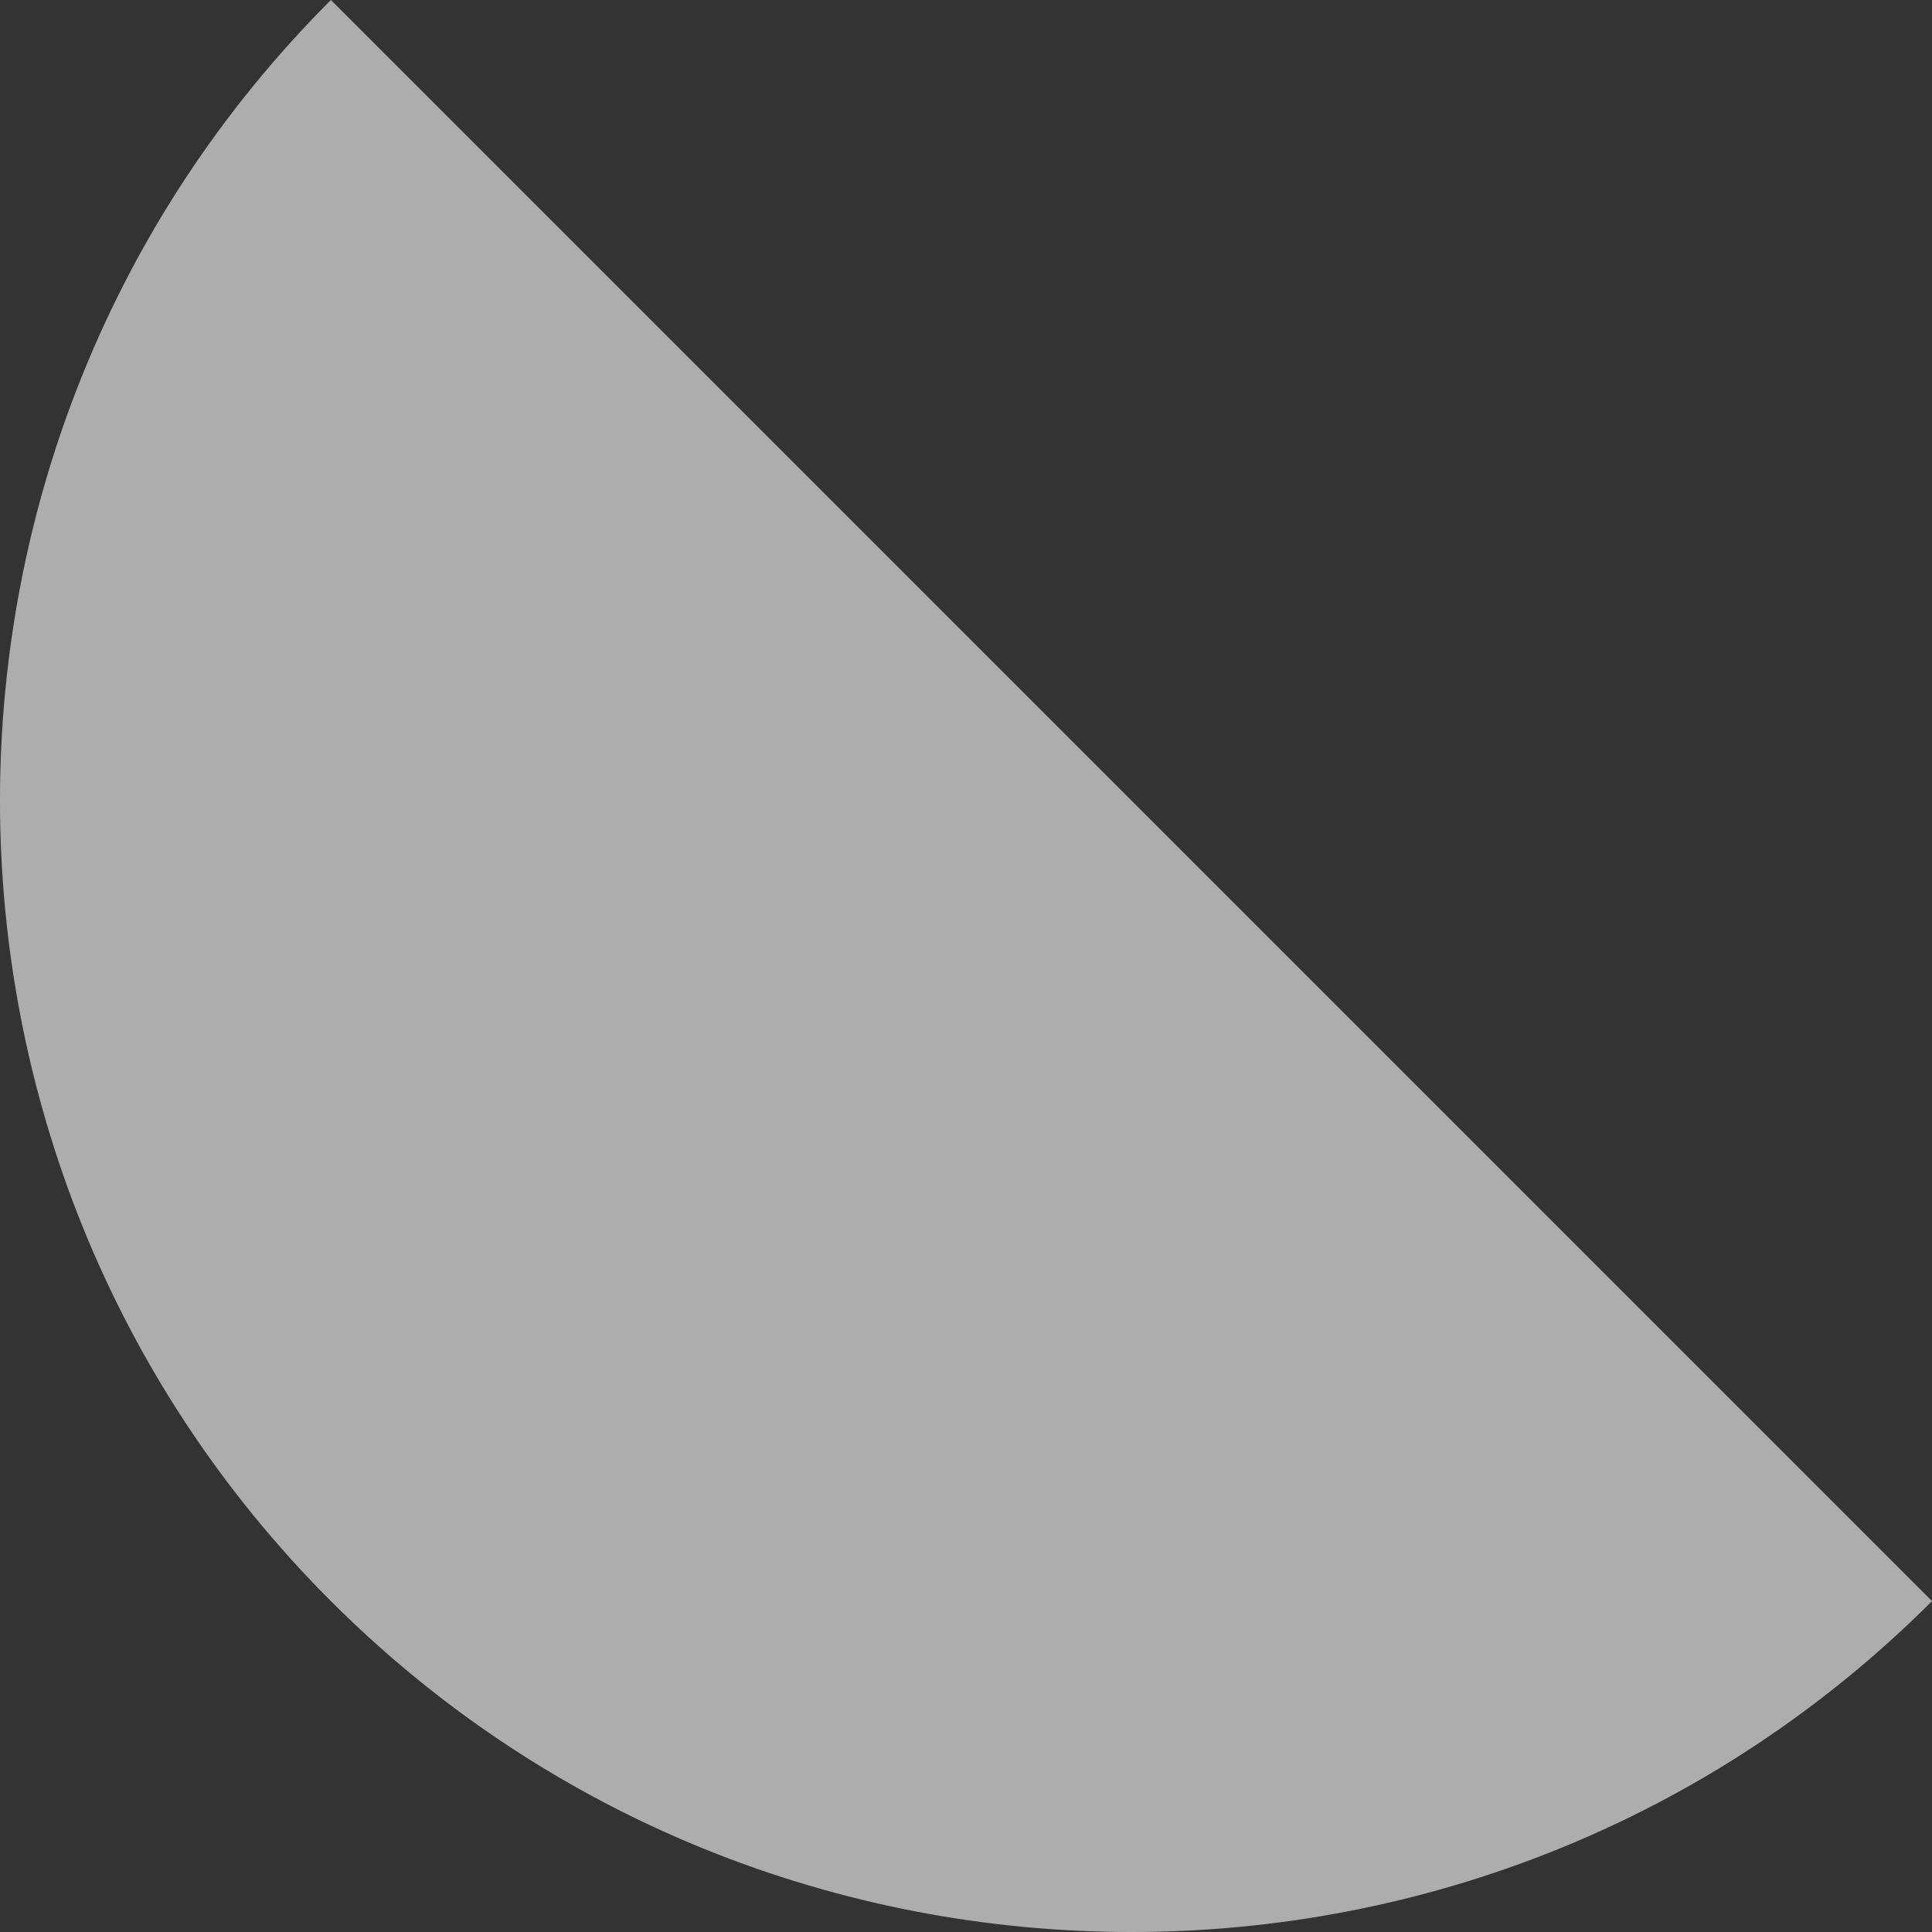 <svg width="41" height="41" viewBox="0 0 41 41" fill="none" xmlns="http://www.w3.org/2000/svg">
<rect x="0" y="0" width="41" height="41" fill="#333333" stroke="none"/>
<path opacity="0.6" d="M41 33.978C31.638 43.341 16.384 43.341 7.022 33.978C-2.341 24.616 -2.341 9.362 7.022 0L41 33.978Z" fill="white"/>
</svg>
